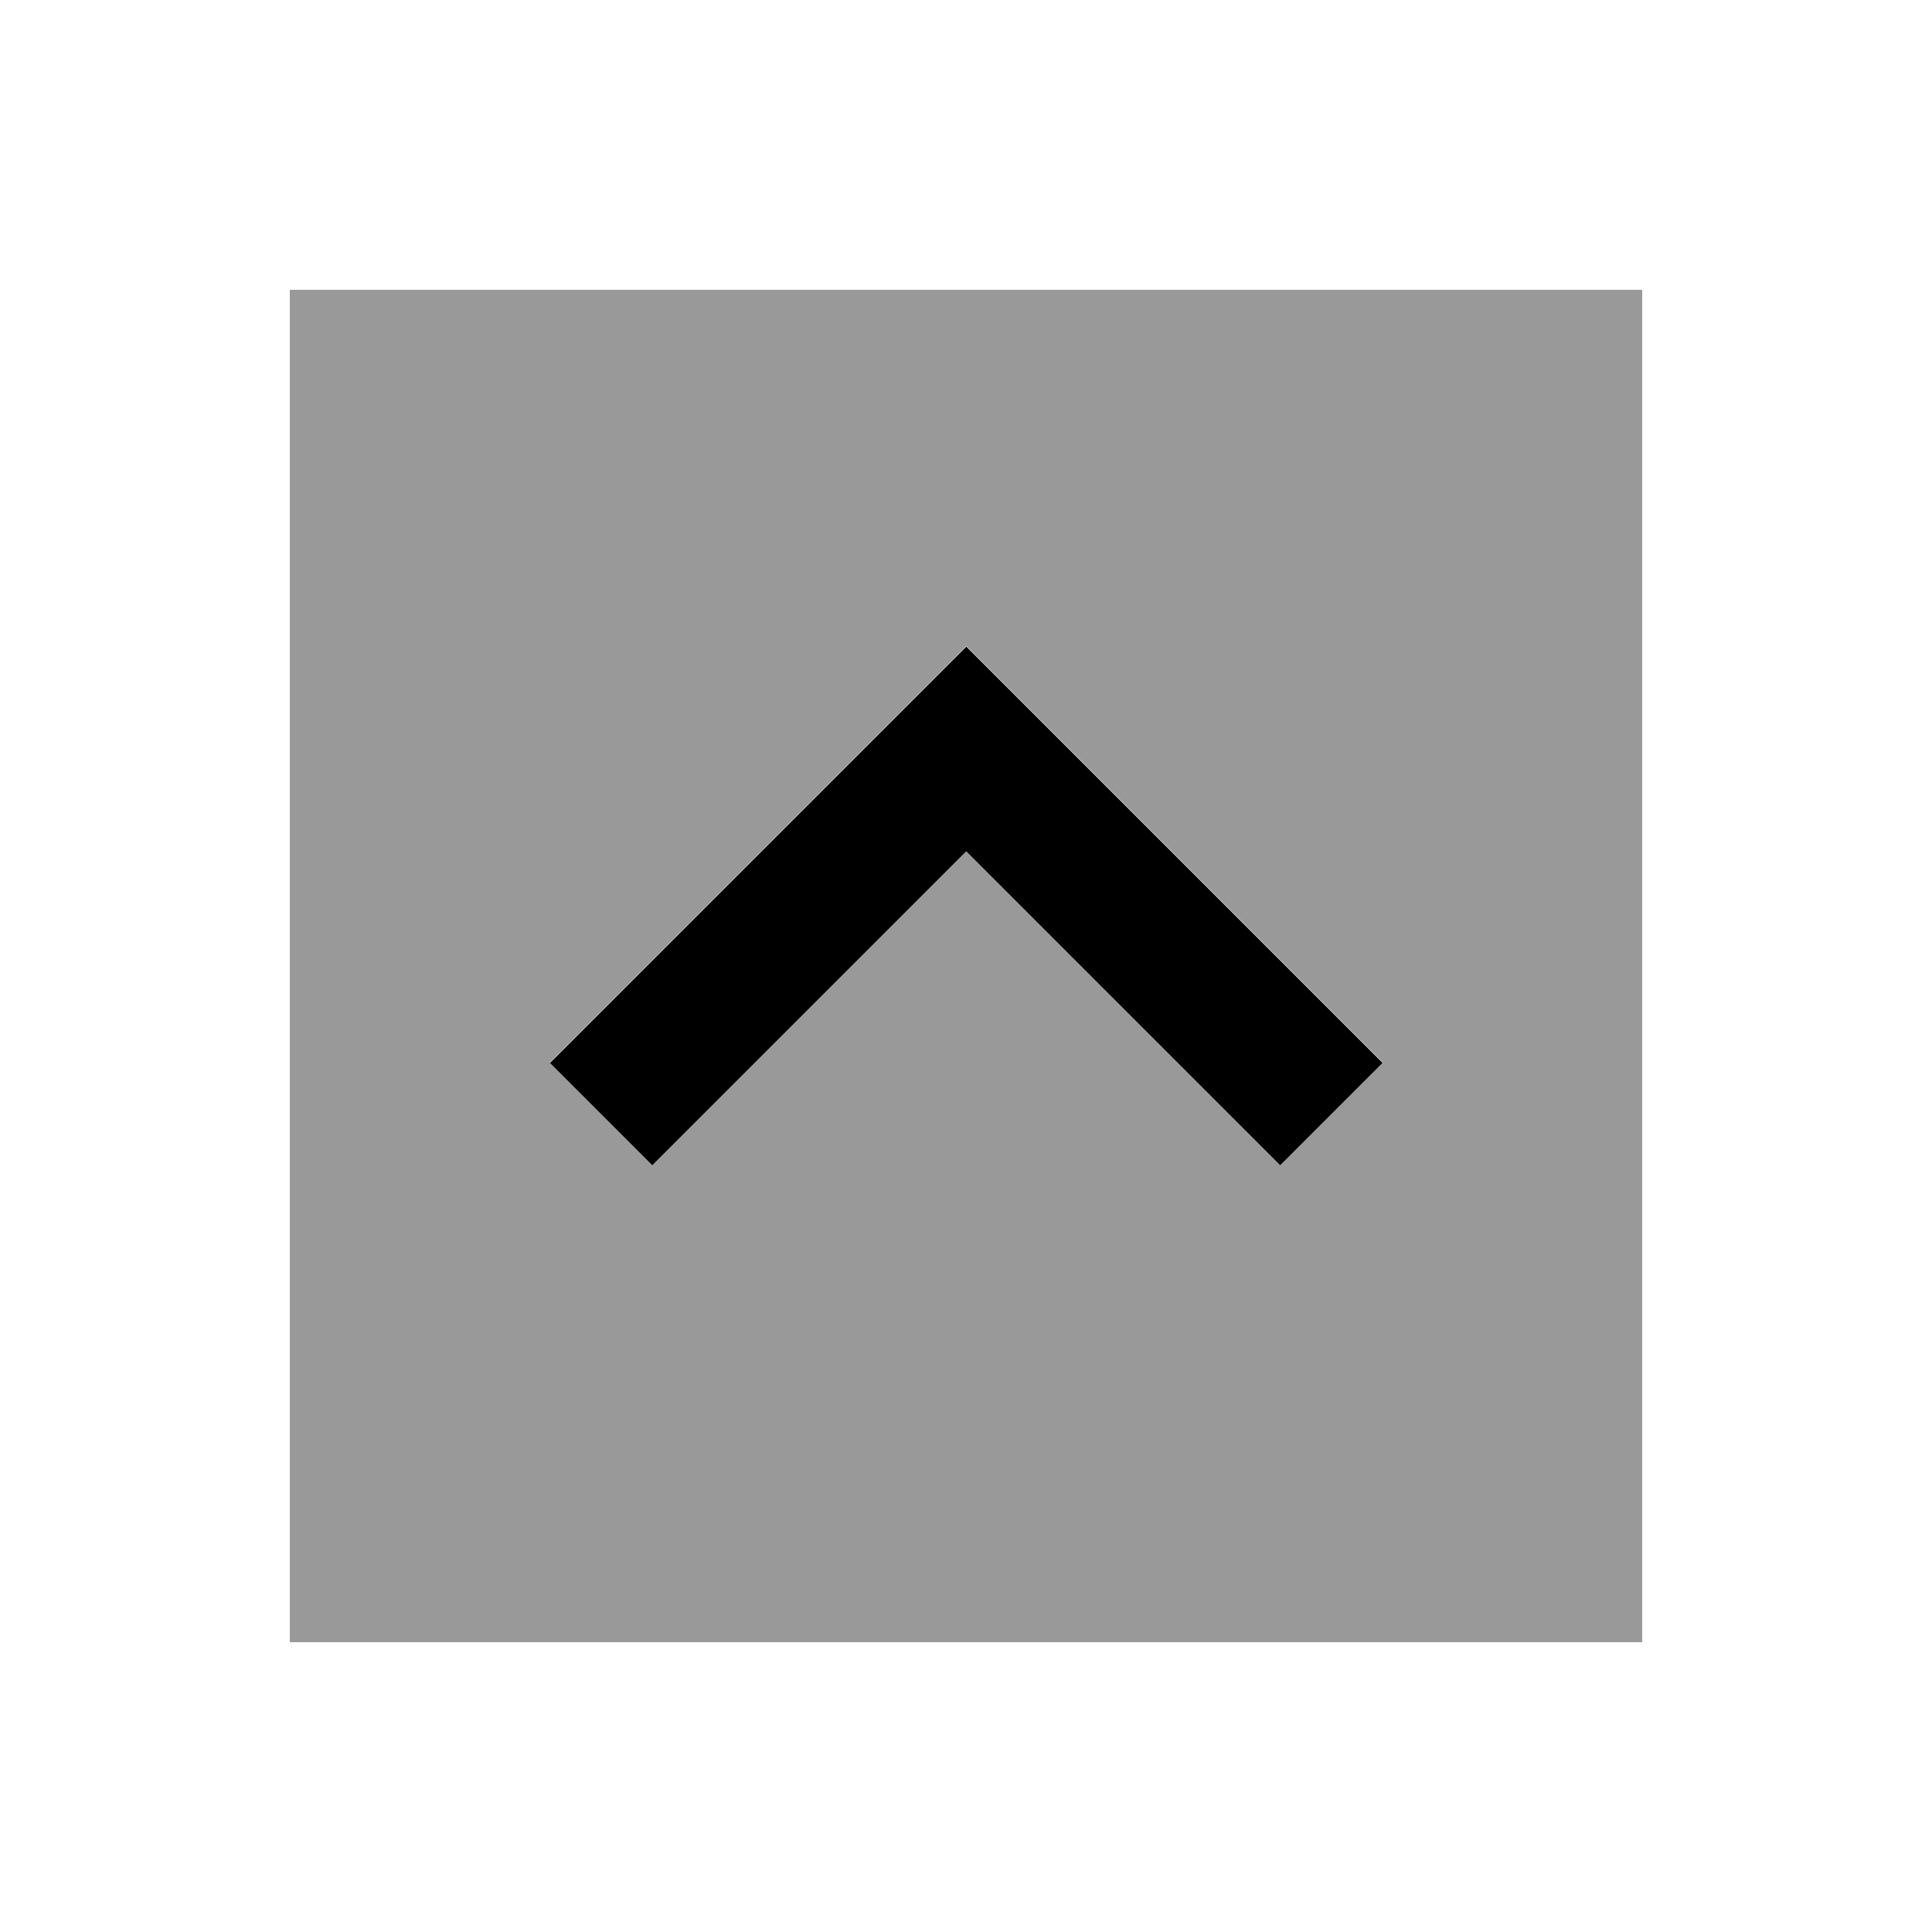 <svg xmlns="http://www.w3.org/2000/svg" viewBox="0 0 640 640"><!--! Font Awesome Pro 7.1.0 by @fontawesome - https://fontawesome.com License - https://fontawesome.com/license (Commercial License) Copyright 2025 Fonticons, Inc. --><path opacity=".4" fill="currentColor" d="M96 96L96 544L544 544L544 96L96 96zM182.1 352L199.1 335L303.1 231L320.1 214C325.8 219.7 331.4 225.3 337.1 231C371.8 265.7 406.4 300.3 441.1 335L458.1 352L424.2 385.9L407.2 368.9L320.2 281.9C291.2 310.9 262.2 339.9 233.2 368.9C227.5 374.6 221.9 380.2 216.2 385.9C204.9 374.6 193.6 363.3 182.3 352z"/><path fill="currentColor" d="M320 214.1L337 231.1L441 335.1L458 352.1L424.1 386L407.1 369L320.1 282L233.1 369L216.1 386L182.2 352.1L199.2 335.1L303.2 231.1L320.2 214.1z"/></svg>